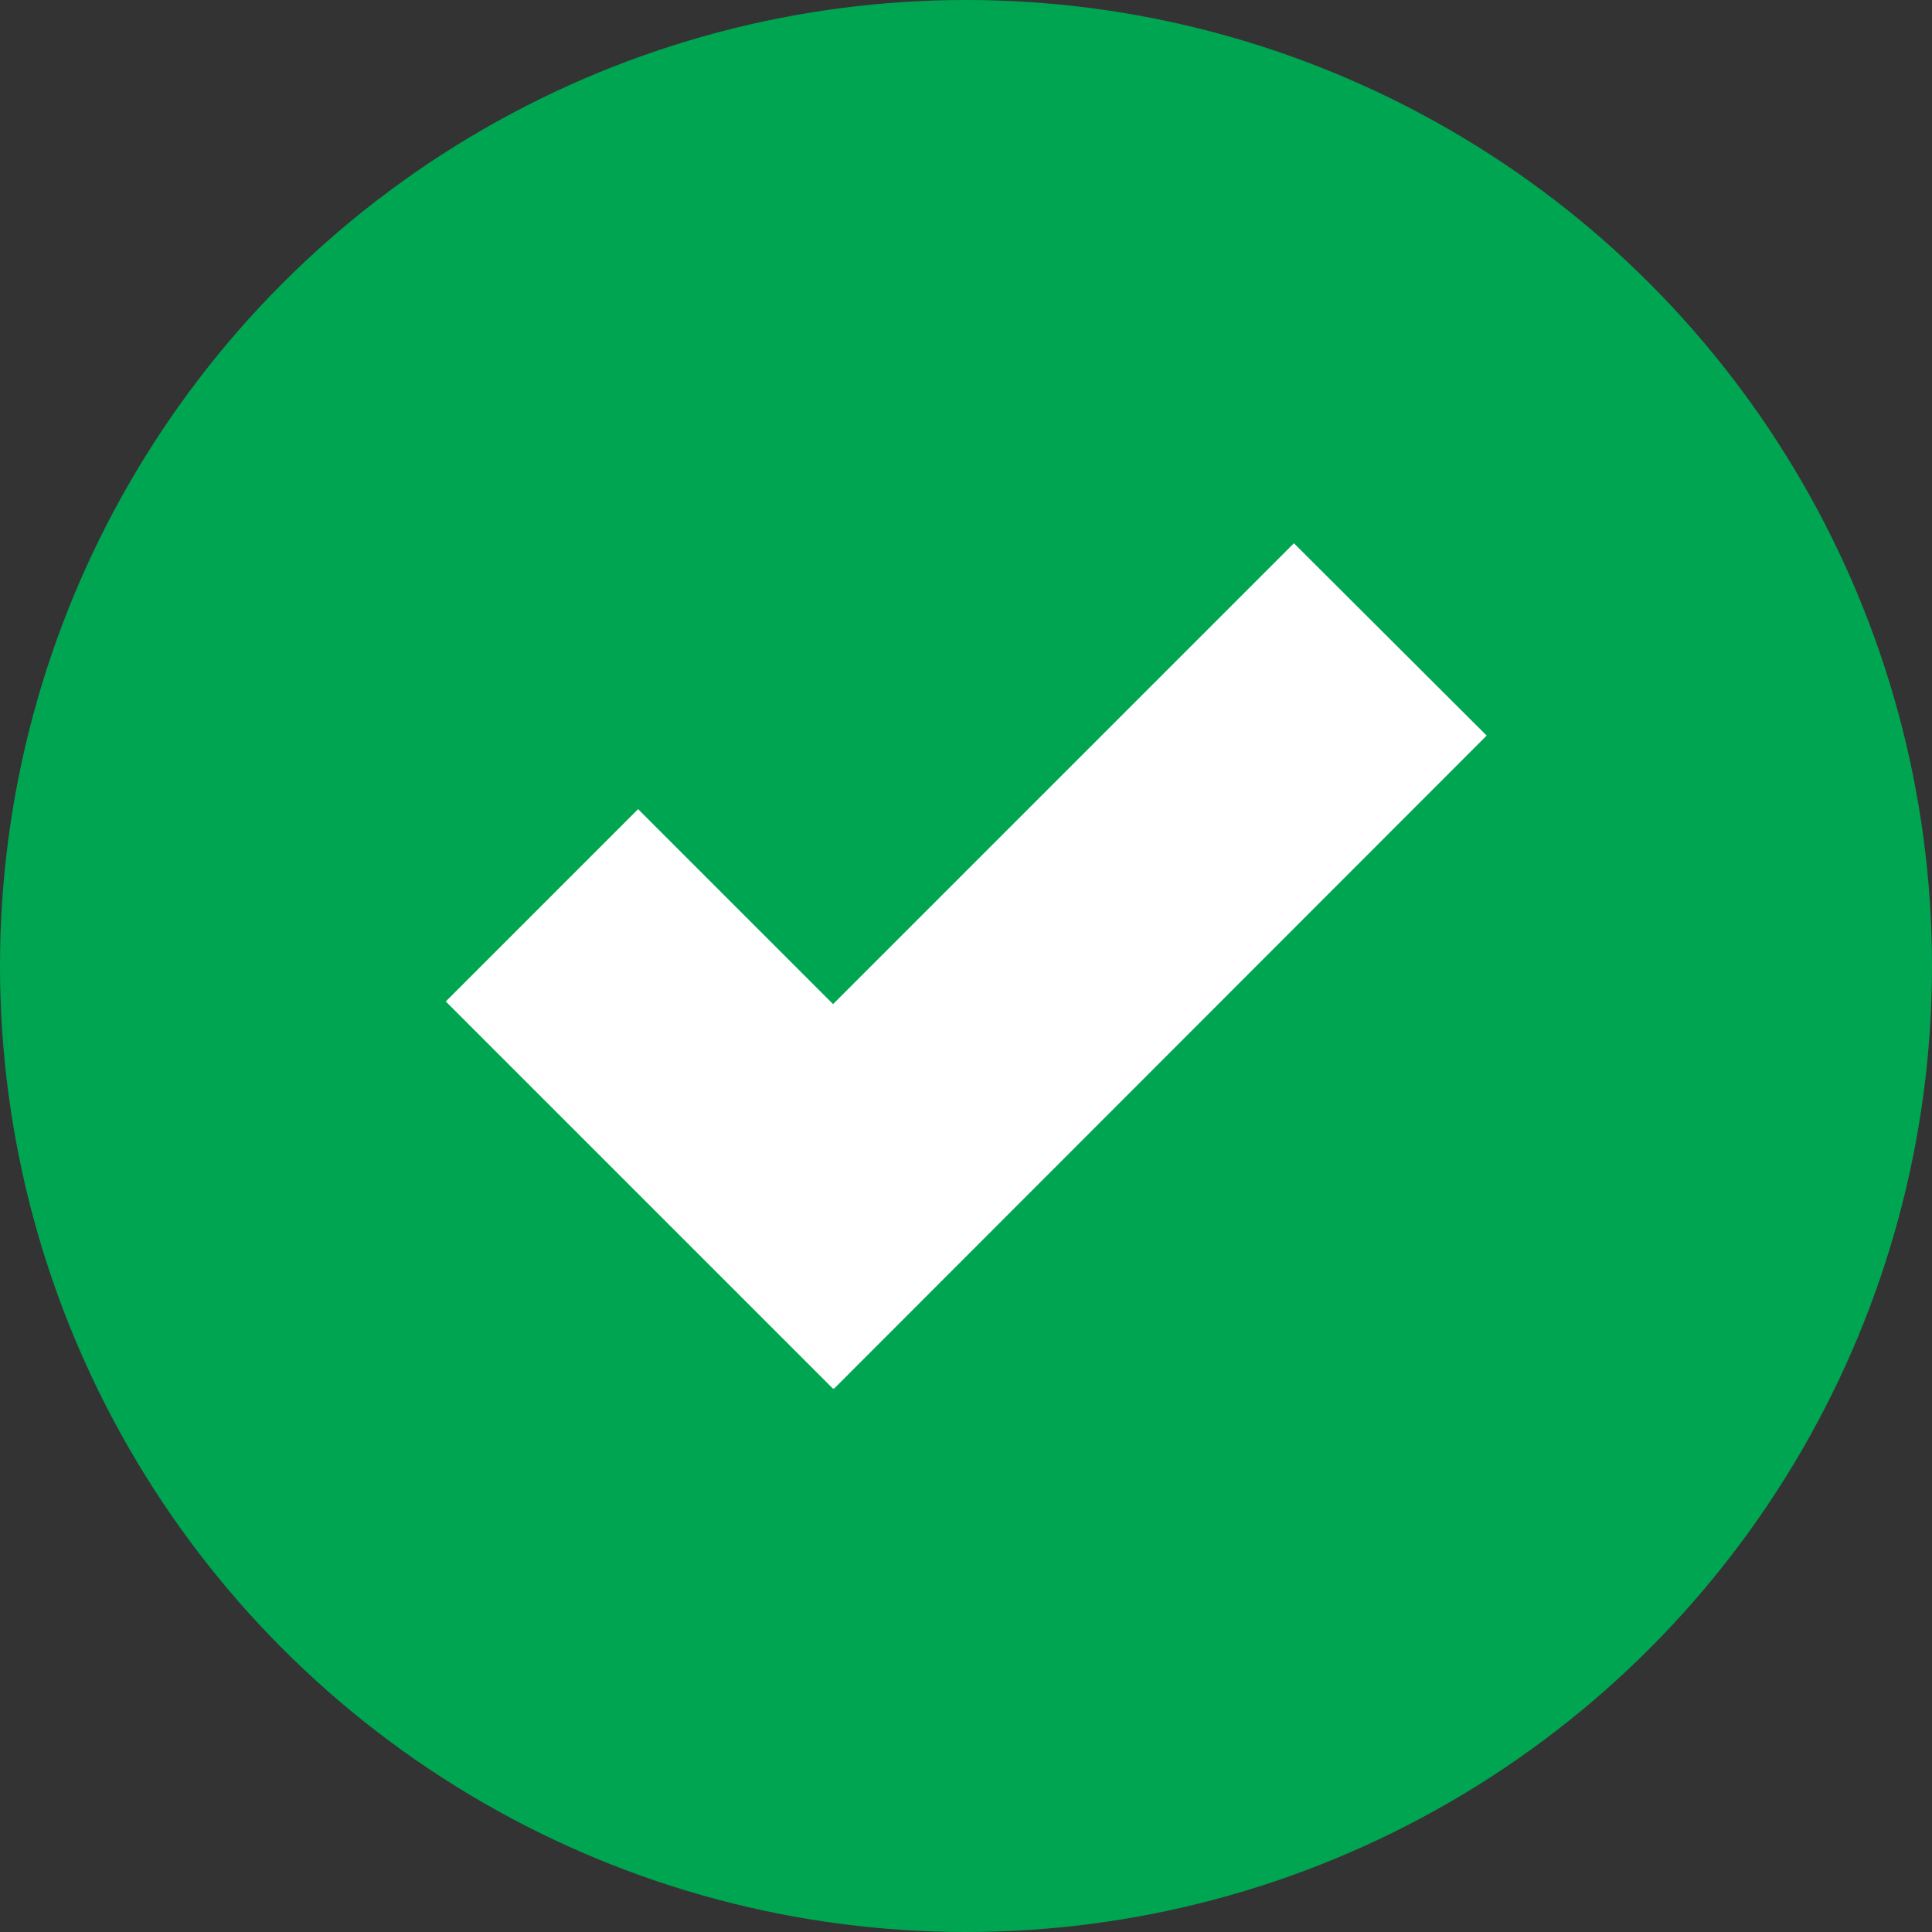 <?xml version="1.0" encoding="UTF-8" standalone="no"?>
<svg
   xmlns:dc="http://purl.org/dc/elements/1.1/"
   xmlns:cc="http://creativecommons.org/ns#"
   xmlns:rdf="http://www.w3.org/1999/02/22-rdf-syntax-ns#"
   xmlns:svg="http://www.w3.org/2000/svg"
   xmlns="http://www.w3.org/2000/svg"
   height="436"
   width="436"
   xml:space="preserve"
   viewBox="0 0 436 436"
   y="0px"
   x="0px"
   id="Layer_1"
   version="1.1"><rect x="0" y="0" width="436" height="436" fill="#333333" stroke="none"/><defs
   id="defs50">
	
	
	

		
		
	
			
		
				
				<linearGradient
   y2="123.394"
   x2="266.187"
   y1="31.649"
   x1="266.187"
   gradientUnits="userSpaceOnUse"
   id="SVGID_2_">
					<stop
   id="stop15"
   style="stop-color:#FFFFFF"
   offset="0" />
					<stop
   id="stop17"
   style="stop-color:#000000"
   offset="1" />
				</linearGradient>
				
			
			
		
				
				<linearGradient
   y2="130.486"
   x2="756.357"
   y1="31.649"
   x1="756.357"
   gradientUnits="userSpaceOnUse"
   id="SVGID_3_">
					<stop
   id="stop28"
   style="stop-color:#FFFFFF"
   offset="0" />
					<stop
   id="stop30"
   style="stop-color:#000000"
   offset="1" />
				</linearGradient>
				
			</defs>
<style
   id="style2"
   type="text/css">
	.Illuminating_x0020_Aqua{fill:url(#SVGID_1_);stroke:#FFFFFF;stroke-width:0.25;stroke-miterlimit:1;}
	.st0{fill:#00A552;}
	.st1{fill:url(#SVGID_2_);}
	.st2{fill:#D90400;}
	.st3{fill:url(#SVGID_3_);}
	.st4{fill:#FFFFFF;}
</style>
<linearGradient
   y2="-3404.278"
   x2="115.593"
   y1="-3403.278"
   x1="115.593"
   gradientUnits="userSpaceOnUse"
   id="SVGID_1_">
	<stop
   id="stop4"
   style="stop-color:#1D59F4"
   offset="0" />
	<stop
   id="stop6"
   style="stop-color:#2D65EE"
   offset="0.618" />
	<stop
   id="stop8"
   style="stop-color:#3864F3"
   offset="0.629" />
	<stop
   id="stop10"
   style="stop-color:#00DDFC"
   offset="0.983" />
</linearGradient>
<g
   transform="translate(-46.7,-22)"
   id="g3812"><circle
     class="st0"
     cx="264.7"
     cy="240"
     r="218"
     id="circle13"
     style="fill:#00a552" /><polygon
     style="fill:#ffffff"
     id="polygon41"
     points="234.7,335.4 234.7,335.3 234.9,335.4 382.2,188 338.7,144.6 234.7,248.6 190.7,204.6 147.3,248 "
     class="st4" /></g>
</svg>
